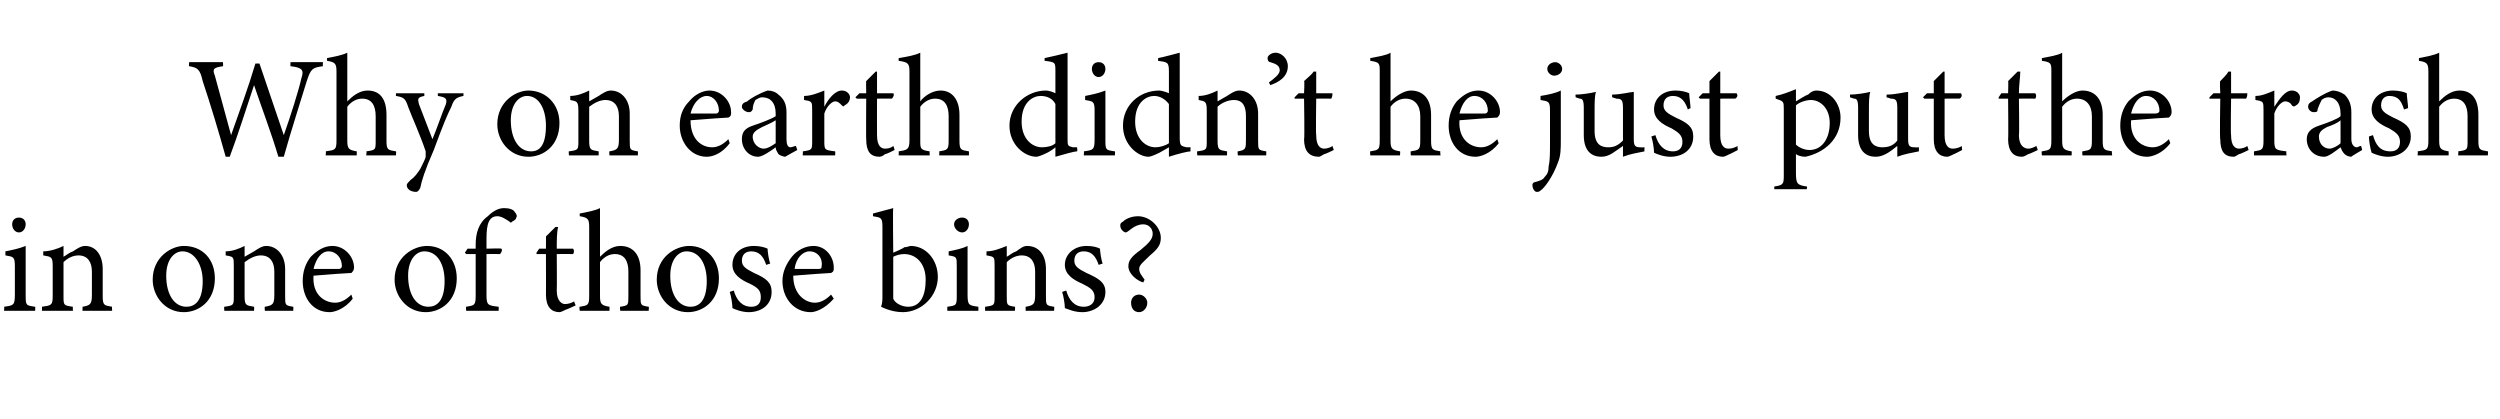 <?xml version="1.0" standalone="no"?><!DOCTYPE svg PUBLIC "-//W3C//DTD SVG 1.1//EN" "http://www.w3.org/Graphics/SVG/1.1/DTD/svg11.dtd"><svg xmlns="http://www.w3.org/2000/svg" version="1.1" width="185px" height="31px" viewBox="0 -4 185 31" style="top:-4px">  <desc>Why on earth didn’t he just put the trash in one of those bins?</desc>  <defs/>  <g id="Polygon52657">    <path d="M 1.4 13.2 C 1.1 13.2 0.9 12.9 0.9 12.6 C 0.9 12.3 1.1 12.1 1.4 12.1 C 1.7 12.1 1.9 12.3 1.9 12.6 C 1.9 12.9 1.7 13.2 1.4 13.2 Z M 0.3 19 C 0.3 19 0.33 18.68 0.3 18.7 C 1 18.6 1.1 18.6 1.1 17.8 C 1.1 17.8 1.1 15.7 1.1 15.7 C 1.1 15 1 15 0.4 14.9 C 0.4 14.9 0.4 14.6 0.4 14.6 C 0.9 14.5 1.4 14.4 1.9 14.2 C 1.9 14.2 1.9 17.8 1.9 17.8 C 1.9 18.6 1.9 18.6 2.6 18.7 C 2.62 18.68 2.6 19 2.6 19 L 0.3 19 Z M 6.1 19 C 6.1 19 6.12 18.68 6.1 18.7 C 6.7 18.6 6.8 18.5 6.8 17.8 C 6.8 17.8 6.8 16.1 6.8 16.1 C 6.8 15.4 6.5 14.9 5.8 14.9 C 5.4 14.9 5 15.1 4.7 15.4 C 4.7 15.4 4.7 17.9 4.7 17.9 C 4.7 18.6 4.7 18.6 5.4 18.7 C 5.37 18.68 5.4 19 5.4 19 L 3.1 19 C 3.1 19 3.12 18.68 3.1 18.7 C 3.8 18.6 3.9 18.6 3.9 17.9 C 3.9 17.9 3.9 15.7 3.9 15.7 C 3.9 15 3.8 15 3.2 14.9 C 3.2 14.9 3.2 14.6 3.2 14.6 C 3.7 14.6 4.3 14.4 4.7 14.2 C 4.7 14.2 4.7 15 4.7 15 C 4.9 14.9 5.1 14.7 5.4 14.6 C 5.7 14.4 6 14.2 6.3 14.2 C 7.1 14.2 7.6 14.9 7.6 15.9 C 7.6 15.9 7.6 17.9 7.6 17.9 C 7.6 18.6 7.7 18.6 8.3 18.7 C 8.27 18.68 8.3 19 8.3 19 L 6.1 19 Z M 13.6 14.2 C 15 14.2 15.9 15.2 15.9 16.6 C 15.9 18.3 14.7 19.1 13.6 19.1 C 12.2 19.1 11.3 17.9 11.3 16.7 C 11.3 15 12.7 14.2 13.6 14.2 Z M 13.5 14.6 C 12.9 14.6 12.3 15.2 12.3 16.4 C 12.3 17.8 12.9 18.7 13.8 18.7 C 14.4 18.7 15 18.3 15 16.8 C 15 15.6 14.4 14.6 13.5 14.6 Z M 19.6 19 C 19.6 19 19.57 18.68 19.6 18.7 C 20.2 18.6 20.3 18.5 20.3 17.8 C 20.3 17.8 20.3 16.1 20.3 16.1 C 20.3 15.4 20 14.9 19.3 14.9 C 18.9 14.9 18.5 15.1 18.1 15.4 C 18.1 15.4 18.1 17.9 18.1 17.9 C 18.1 18.6 18.2 18.6 18.8 18.7 C 18.82 18.68 18.8 19 18.8 19 L 16.6 19 C 16.6 19 16.57 18.68 16.6 18.7 C 17.3 18.6 17.3 18.6 17.3 17.9 C 17.3 17.9 17.3 15.7 17.3 15.7 C 17.3 15 17.3 15 16.7 14.9 C 16.7 14.9 16.7 14.6 16.7 14.6 C 17.2 14.6 17.7 14.4 18.1 14.2 C 18.1 14.2 18.1 15 18.1 15 C 18.3 14.9 18.6 14.7 18.8 14.6 C 19.1 14.4 19.4 14.2 19.7 14.2 C 20.5 14.2 21.1 14.9 21.1 15.9 C 21.1 15.9 21.1 17.9 21.1 17.9 C 21.1 18.6 21.1 18.6 21.7 18.7 C 21.72 18.68 21.7 19 21.7 19 L 19.6 19 Z M 26.1 18.1 C 25.5 18.9 24.7 19.1 24.4 19.1 C 23.1 19.1 22.4 18 22.4 16.8 C 22.4 16.1 22.6 15.5 23 15 C 23.5 14.5 24 14.2 24.6 14.2 C 25.5 14.2 26.2 15 26.2 15.8 C 26.2 16 26.1 16.1 26 16.2 C 25.8 16.2 24.4 16.3 23.2 16.4 C 23.1 17.8 24 18.4 24.8 18.4 C 25.2 18.4 25.6 18.2 26 17.8 C 26 17.8 26.1 18.1 26.1 18.1 Z M 24.3 14.6 C 23.8 14.6 23.4 15.1 23.2 15.9 C 23.8 15.9 24.5 15.9 25.1 15.9 C 25.2 15.9 25.3 15.8 25.3 15.7 C 25.3 15.1 24.9 14.6 24.3 14.6 Z M 31.6 14.2 C 32.9 14.2 33.8 15.2 33.8 16.6 C 33.8 18.3 32.6 19.1 31.5 19.1 C 30.1 19.1 29.2 17.9 29.2 16.7 C 29.2 15 30.6 14.2 31.6 14.2 Z M 31.4 14.6 C 30.8 14.6 30.2 15.2 30.2 16.4 C 30.2 17.8 30.8 18.7 31.7 18.7 C 32.3 18.7 32.9 18.3 32.9 16.8 C 32.9 15.6 32.4 14.6 31.4 14.6 Z M 35.2 14.4 C 35.2 14.4 35.2 14.1 35.2 14.1 C 35.2 13.3 35.4 12.5 36.1 12 C 36.5 11.6 36.9 11.4 37.3 11.4 C 37.7 11.4 38 11.5 38.1 11.7 C 38.2 11.8 38.3 12 38.2 12.1 C 38.2 12.2 38.1 12.3 37.9 12.4 C 37.8 12.5 37.8 12.5 37.7 12.4 C 37.4 12.2 37.1 12 36.8 12 C 36 12 36 13 36 13.9 C 36 13.89 36 14.4 36 14.4 C 36 14.4 37.11 14.37 37.1 14.4 C 37.2 14.5 37.1 14.7 37 14.8 C 37.01 14.79 36 14.8 36 14.8 C 36 14.8 36 17.8 36 17.8 C 36 18.6 36.1 18.6 36.9 18.7 C 36.91 18.68 36.9 19 36.9 19 L 34.5 19 C 34.5 19 34.46 18.68 34.5 18.7 C 35.1 18.6 35.2 18.6 35.2 17.9 C 35.2 17.87 35.2 14.8 35.2 14.8 L 34.5 14.8 L 34.4 14.7 L 34.6 14.4 L 35.2 14.4 Z M 41.9 18.9 C 41.7 19 41.5 19.1 41.4 19.1 C 40.8 19.1 40.4 18.7 40.4 17.8 C 40.41 17.84 40.4 14.8 40.4 14.8 L 39.7 14.8 L 39.7 14.7 L 39.9 14.4 L 40.4 14.4 C 40.4 14.4 40.41 13.47 40.4 13.5 C 40.6 13.3 40.9 13 41.1 12.8 C 41.1 12.8 41.3 12.8 41.3 12.8 C 41.2 13.2 41.2 13.8 41.2 14.4 C 41.2 14.4 42.4 14.4 42.4 14.4 C 42.5 14.5 42.5 14.7 42.4 14.8 C 42.36 14.79 41.2 14.8 41.2 14.8 C 41.2 14.8 41.22 17.47 41.2 17.5 C 41.2 18.3 41.6 18.5 41.8 18.5 C 42.1 18.5 42.3 18.4 42.5 18.3 C 42.47 18.33 42.6 18.6 42.6 18.6 C 42.6 18.6 41.87 18.94 41.9 18.9 Z M 45.9 19 C 45.9 19 45.85 18.68 45.9 18.7 C 46.5 18.6 46.5 18.6 46.5 17.9 C 46.5 17.9 46.5 16.1 46.5 16.1 C 46.5 15.3 46.2 14.8 45.5 14.8 C 45.1 14.8 44.7 15 44.4 15.4 C 44.4 15.4 44.4 17.9 44.4 17.9 C 44.4 18.5 44.5 18.6 45.1 18.7 C 45.11 18.68 45.1 19 45.1 19 L 42.9 19 C 42.9 19 42.85 18.68 42.9 18.7 C 43.5 18.6 43.6 18.6 43.6 17.9 C 43.6 17.9 43.6 12.8 43.6 12.8 C 43.6 12.2 43.5 12.1 42.9 12 C 42.9 12 42.9 11.8 42.9 11.8 C 43.4 11.7 44 11.6 44.4 11.4 C 44.4 11.8 44.4 12.3 44.4 12.7 C 44.4 12.7 44.4 15 44.4 15 C 44.8 14.6 45.3 14.2 45.9 14.2 C 46.8 14.2 47.4 14.8 47.4 16 C 47.4 16 47.4 17.9 47.4 17.9 C 47.4 18.6 47.4 18.6 48 18.7 C 48.04 18.68 48 19 48 19 L 45.9 19 Z M 51 14.2 C 52.3 14.2 53.2 15.2 53.2 16.6 C 53.2 18.3 52 19.1 50.9 19.1 C 49.5 19.1 48.6 17.9 48.6 16.7 C 48.6 15 50 14.2 51 14.2 Z M 50.8 14.6 C 50.2 14.6 49.6 15.2 49.6 16.4 C 49.6 17.8 50.2 18.7 51.1 18.7 C 51.7 18.7 52.3 18.3 52.3 16.8 C 52.3 15.6 51.8 14.6 50.8 14.6 Z M 56.7 15.6 C 56.5 15 56.2 14.6 55.6 14.6 C 55.2 14.6 54.9 14.8 54.9 15.3 C 54.9 15.7 55.2 15.9 55.8 16.2 C 56.7 16.6 57.1 16.9 57.1 17.6 C 57.1 18.6 56.3 19.1 55.4 19.1 C 54.9 19.1 54.4 18.9 54.2 18.8 C 54.2 18.5 54.1 17.9 54 17.6 C 54 17.6 54.3 17.5 54.3 17.5 C 54.5 18.2 54.9 18.7 55.6 18.7 C 56 18.7 56.3 18.5 56.3 18 C 56.3 17.5 56.1 17.3 55.5 17 C 54.8 16.7 54.2 16.3 54.2 15.6 C 54.2 14.8 54.8 14.2 55.8 14.2 C 56.2 14.2 56.6 14.3 56.8 14.4 C 56.8 14.6 56.9 15.3 57 15.5 C 57 15.5 56.7 15.6 56.7 15.6 Z M 61.7 18.1 C 61 18.9 60.3 19.1 60 19.1 C 58.7 19.1 57.9 18 57.9 16.8 C 57.9 16.1 58.2 15.5 58.6 15 C 59 14.5 59.6 14.2 60.2 14.2 C 61.1 14.2 61.7 15 61.7 15.8 C 61.7 16 61.7 16.1 61.5 16.2 C 61.3 16.2 60 16.3 58.7 16.4 C 58.7 17.8 59.6 18.4 60.3 18.4 C 60.7 18.4 61.1 18.2 61.5 17.8 C 61.5 17.8 61.7 18.1 61.7 18.1 Z M 59.9 14.6 C 59.4 14.6 58.9 15.1 58.8 15.9 C 59.4 15.9 60 15.9 60.6 15.9 C 60.8 15.9 60.8 15.8 60.8 15.7 C 60.9 15.1 60.5 14.6 59.9 14.6 Z M 66.9 14.3 C 67.1 14.3 67.3 14.2 67.4 14.2 C 68.5 14.2 69.4 15.2 69.4 16.5 C 69.4 17.9 68.2 19.1 66.8 19.1 C 66.4 19.1 65.8 19 65.2 18.7 C 65.3 18.4 65.3 18.2 65.3 17.9 C 65.3 17.9 65.3 12.8 65.3 12.8 C 65.3 12.1 65.2 12.1 64.6 12 C 64.6 12 64.6 11.8 64.6 11.8 C 65 11.7 65.7 11.5 66.1 11.4 C 66.06 11.41 66.1 14.7 66.1 14.7 C 66.1 14.7 66.93 14.35 66.9 14.3 Z M 66.1 17.7 C 66.1 17.9 66.1 18 66.1 18.1 C 66.2 18.4 66.7 18.7 67.2 18.7 C 68.1 18.7 68.5 17.9 68.5 16.7 C 68.5 15.5 67.8 14.8 66.9 14.8 C 66.6 14.8 66.3 14.9 66.1 15 C 66.1 15 66.1 17.7 66.1 17.7 Z M 71.2 13.2 C 70.9 13.2 70.6 12.9 70.6 12.6 C 70.6 12.3 70.9 12.1 71.2 12.1 C 71.5 12.1 71.7 12.3 71.7 12.6 C 71.7 12.9 71.5 13.2 71.2 13.2 Z M 70.1 19 C 70.1 19 70.1 18.68 70.1 18.7 C 70.8 18.6 70.8 18.6 70.8 17.8 C 70.8 17.8 70.8 15.7 70.8 15.7 C 70.8 15 70.8 15 70.2 14.9 C 70.2 14.9 70.2 14.6 70.2 14.6 C 70.7 14.5 71.2 14.4 71.6 14.2 C 71.6 14.2 71.6 17.8 71.6 17.8 C 71.6 18.6 71.7 18.6 72.4 18.7 C 72.4 18.68 72.4 19 72.4 19 L 70.1 19 Z M 75.9 19 C 75.9 19 75.89 18.68 75.9 18.7 C 76.5 18.6 76.6 18.5 76.6 17.8 C 76.6 17.8 76.6 16.1 76.6 16.1 C 76.6 15.4 76.3 14.9 75.6 14.9 C 75.2 14.9 74.8 15.1 74.5 15.4 C 74.5 15.4 74.5 17.9 74.5 17.9 C 74.5 18.6 74.5 18.6 75.1 18.7 C 75.14 18.68 75.1 19 75.1 19 L 72.9 19 C 72.9 19 72.89 18.68 72.9 18.7 C 73.6 18.6 73.6 18.6 73.6 17.9 C 73.6 17.9 73.6 15.7 73.6 15.7 C 73.6 15 73.6 15 73 14.9 C 73 14.9 73 14.6 73 14.6 C 73.5 14.6 74 14.4 74.5 14.2 C 74.5 14.2 74.5 15 74.5 15 C 74.7 14.9 74.9 14.7 75.2 14.6 C 75.5 14.4 75.7 14.2 76 14.2 C 76.9 14.2 77.4 14.9 77.4 15.9 C 77.4 15.9 77.4 17.9 77.4 17.9 C 77.4 18.6 77.4 18.6 78 18.7 C 78.04 18.68 78 19 78 19 L 75.9 19 Z M 81.3 15.6 C 81.1 15 80.8 14.6 80.2 14.6 C 79.8 14.6 79.5 14.8 79.5 15.3 C 79.5 15.7 79.8 15.9 80.4 16.2 C 81.3 16.6 81.8 16.9 81.8 17.6 C 81.8 18.6 80.9 19.1 80.1 19.1 C 79.5 19.1 79.1 18.9 78.8 18.8 C 78.8 18.5 78.7 17.9 78.6 17.6 C 78.6 17.6 78.9 17.5 78.9 17.5 C 79.1 18.2 79.5 18.7 80.2 18.7 C 80.6 18.7 81 18.5 81 18 C 81 17.5 80.7 17.3 80.1 17 C 79.4 16.7 78.8 16.3 78.8 15.6 C 78.8 14.8 79.5 14.2 80.4 14.2 C 80.9 14.2 81.2 14.3 81.4 14.4 C 81.4 14.6 81.5 15.3 81.6 15.5 C 81.6 15.5 81.3 15.6 81.3 15.6 Z M 84.6 16.9 C 84.2 16.8 83.5 16.3 83.5 15.7 C 83.5 15.3 83.7 15 84.4 14.5 C 85 14 85.3 13.7 85.3 13.3 C 85.3 12.9 85 12.6 84.6 12.6 C 83.9 12.6 83.5 13.2 83.3 13.2 C 83.2 13.2 82.9 13 82.9 12.7 C 82.9 12.6 82.9 12.5 83.1 12.4 C 83.4 12.1 83.9 12 84.2 12 C 85.1 12 85.9 12.8 85.9 13.6 C 85.9 14.1 85.7 14.4 85.1 14.9 C 84.6 15.4 84.3 15.6 84.3 15.9 C 84.3 16.2 84.5 16.4 84.7 16.7 C 84.7 16.7 84.6 16.9 84.6 16.9 Z M 84.3 19.1 C 83.9 19.1 83.7 18.8 83.7 18.4 C 83.7 18.1 83.9 17.8 84.3 17.8 C 84.6 17.8 84.9 18.1 84.9 18.4 C 84.9 18.8 84.6 19.1 84.3 19.1 Z " stroke="none" fill="#000"/>  </g>  <g id="Polygon52656">    <path d="M 23.9 0.9 C 23.1 1 23 1.1 22.7 2 C 22.4 3 21.5 5.8 21 7.6 C 21 7.6 20.6 7.6 20.6 7.6 C 20.1 5.9 19.3 3.8 18.8 2.3 C 18.2 4.1 17.6 6 17 7.6 C 17 7.6 16.7 7.6 16.7 7.6 C 16.2 5.8 15.6 3.8 15 2 C 14.8 1.1 14.6 1 14 0.9 C 13.96 0.9 14 0.6 14 0.6 L 16.5 0.6 C 16.5 0.6 16.52 0.9 16.5 0.9 C 15.8 1 15.7 1.1 15.9 1.6 C 16.3 3.1 16.7 4.5 17.1 6 C 17.7 4.3 18.4 2.4 18.9 0.7 C 18.9 0.7 19.2 0.7 19.2 0.7 C 19.8 2.5 20.4 4.2 21 6 C 21.5 4.6 22.1 2.7 22.3 1.8 C 22.5 1.2 22.4 1 21.5 0.9 C 21.48 0.9 21.5 0.6 21.5 0.6 L 23.9 0.6 C 23.9 0.6 23.87 0.9 23.9 0.9 Z M 27.1 7.5 C 27.1 7.5 27.15 7.18 27.1 7.2 C 27.8 7.1 27.8 7.1 27.8 6.4 C 27.8 6.4 27.8 4.6 27.8 4.6 C 27.8 3.8 27.5 3.3 26.8 3.3 C 26.4 3.3 26 3.5 25.7 3.9 C 25.7 3.9 25.7 6.4 25.7 6.4 C 25.7 7 25.8 7.1 26.4 7.2 C 26.4 7.18 26.4 7.5 26.4 7.5 L 24.1 7.5 C 24.1 7.5 24.14 7.18 24.1 7.2 C 24.8 7.1 24.9 7.1 24.9 6.4 C 24.9 6.4 24.9 1.3 24.9 1.3 C 24.9 0.7 24.8 0.6 24.2 0.5 C 24.2 0.5 24.2 0.3 24.2 0.3 C 24.7 0.2 25.3 0.1 25.7 -0.1 C 25.7 0.3 25.7 0.8 25.7 1.2 C 25.7 1.2 25.7 3.5 25.7 3.5 C 26.1 3.1 26.6 2.7 27.2 2.7 C 28.1 2.7 28.6 3.3 28.6 4.5 C 28.6 4.5 28.6 6.4 28.6 6.4 C 28.6 7.1 28.7 7.1 29.3 7.2 C 29.33 7.18 29.3 7.5 29.3 7.5 L 27.1 7.5 Z M 34.3 3.1 C 33.8 3.2 33.6 3.3 33.4 3.9 C 33.1 4.5 32.8 5.2 32.1 7.1 C 31.4 8.7 31.2 9.4 31.1 9.9 C 31 10.1 30.9 10.2 30.8 10.2 C 30.4 10.2 30.1 10 30.1 9.7 C 30.1 9.6 30.2 9.5 30.4 9.3 C 30.7 9.1 30.9 8.8 31.1 8.5 C 31.3 8.1 31.5 7.7 31.5 7.6 C 31.5 7.4 31.5 7.3 31.5 7.2 C 31.1 6 30.5 4.7 30.2 3.9 C 30 3.3 29.9 3.2 29.3 3.1 C 29.3 3.14 29.3 2.9 29.3 2.9 L 31.4 2.9 C 31.4 2.9 31.4 3.14 31.4 3.1 C 30.9 3.2 30.9 3.3 31 3.7 C 31 3.7 32 6.3 32 6.3 C 32.3 5.6 32.7 4.4 33 3.7 C 33.1 3.3 33 3.2 32.4 3.1 C 32.4 3.14 32.4 2.9 32.4 2.9 L 34.3 2.9 C 34.3 2.9 34.29 3.14 34.3 3.1 Z M 39.1 2.7 C 40.4 2.7 41.4 3.7 41.4 5.1 C 41.4 6.8 40.2 7.6 39.1 7.6 C 37.7 7.6 36.8 6.4 36.8 5.2 C 36.8 3.5 38.2 2.7 39.1 2.7 Z M 39 3.1 C 38.4 3.1 37.8 3.7 37.8 4.9 C 37.8 6.3 38.4 7.2 39.3 7.2 C 39.9 7.2 40.4 6.8 40.4 5.3 C 40.4 4.1 39.9 3.1 39 3.1 Z M 45.1 7.5 C 45.1 7.5 45.07 7.18 45.1 7.2 C 45.7 7.1 45.8 7 45.8 6.3 C 45.8 6.3 45.8 4.6 45.8 4.6 C 45.8 3.9 45.5 3.4 44.8 3.4 C 44.4 3.4 44 3.6 43.6 3.9 C 43.6 3.9 43.6 6.4 43.6 6.4 C 43.6 7.1 43.7 7.1 44.3 7.2 C 44.31 7.18 44.3 7.5 44.3 7.5 L 42.1 7.5 C 42.1 7.5 42.07 7.18 42.1 7.2 C 42.8 7.1 42.8 7.1 42.8 6.4 C 42.8 6.4 42.8 4.2 42.8 4.2 C 42.8 3.5 42.7 3.5 42.2 3.4 C 42.2 3.4 42.2 3.1 42.2 3.1 C 42.7 3.1 43.2 2.9 43.6 2.7 C 43.6 2.7 43.6 3.5 43.6 3.5 C 43.8 3.4 44.1 3.2 44.3 3.1 C 44.6 2.9 44.9 2.7 45.2 2.7 C 46 2.7 46.6 3.4 46.6 4.4 C 46.6 4.4 46.6 6.4 46.6 6.4 C 46.6 7.1 46.6 7.1 47.2 7.2 C 47.22 7.18 47.2 7.5 47.2 7.5 L 45.1 7.5 Z M 54 6.6 C 53.4 7.4 52.7 7.6 52.3 7.6 C 51.1 7.6 50.3 6.5 50.3 5.3 C 50.3 4.6 50.5 4 51 3.5 C 51.4 3 52 2.7 52.5 2.7 C 53.4 2.7 54.1 3.5 54.1 4.3 C 54.1 4.5 54.1 4.6 53.9 4.7 C 53.7 4.7 52.4 4.8 51.1 4.9 C 51.1 6.3 51.9 6.9 52.7 6.9 C 53.1 6.9 53.5 6.7 53.9 6.3 C 53.9 6.3 54 6.6 54 6.6 Z M 52.3 3.1 C 51.8 3.1 51.3 3.6 51.1 4.4 C 51.7 4.4 52.4 4.4 53 4.4 C 53.1 4.4 53.2 4.3 53.2 4.2 C 53.2 3.6 52.8 3.1 52.3 3.1 Z M 58.1 7.6 C 58 7.6 57.7 7.5 57.6 7.4 C 57.5 7.2 57.4 7.1 57.4 6.9 C 57 7.2 56.4 7.6 56.1 7.6 C 55.4 7.6 54.9 7 54.9 6.3 C 54.9 5.8 55.1 5.5 55.7 5.3 C 56.3 5.1 57.1 4.8 57.4 4.6 C 57.4 4.6 57.4 4.4 57.4 4.4 C 57.4 3.6 57 3.2 56.4 3.2 C 56.2 3.2 56.1 3.3 55.9 3.4 C 55.8 3.6 55.7 3.8 55.7 4.1 C 55.6 4.3 55.5 4.3 55.4 4.3 C 55.2 4.3 54.9 4.1 54.9 3.9 C 54.9 3.7 55 3.6 55.3 3.5 C 55.5 3.3 56.2 2.9 56.8 2.7 C 57.1 2.7 57.4 2.8 57.6 3 C 58 3.3 58.2 3.7 58.2 4.3 C 58.2 4.3 58.2 6.3 58.2 6.3 C 58.2 6.7 58.3 6.9 58.5 6.9 C 58.6 6.9 58.8 6.8 58.9 6.8 C 58.89 6.78 59 7.1 59 7.1 C 59 7.1 58.12 7.58 58.1 7.6 Z M 57.4 4.9 C 57.1 5.1 56.6 5.3 56.4 5.4 C 56 5.6 55.7 5.8 55.7 6.1 C 55.7 6.7 56.2 7 56.5 7 C 56.8 7 57.1 6.8 57.4 6.6 C 57.4 6.6 57.4 4.9 57.4 4.9 Z M 61.8 7.5 L 59.4 7.5 C 59.4 7.5 59.43 7.18 59.4 7.2 C 60.1 7.1 60.1 7.1 60.1 6.4 C 60.1 6.4 60.1 4.2 60.1 4.2 C 60.1 3.5 60.1 3.5 59.5 3.4 C 59.5 3.4 59.5 3.1 59.5 3.1 C 60 3.1 60.5 2.9 61 2.7 C 61 3 61 3.5 61 3.9 C 61.3 3.3 61.8 2.7 62.3 2.7 C 62.7 2.7 62.9 3 62.9 3.2 C 62.9 3.5 62.7 3.7 62.5 3.8 C 62.4 3.9 62.4 3.9 62.3 3.8 C 62.1 3.6 62 3.5 61.8 3.5 C 61.6 3.5 61.2 3.8 61 4.4 C 61 4.4 61 6.4 61 6.4 C 61 7.1 61 7.1 61.8 7.2 C 61.82 7.18 61.8 7.5 61.8 7.5 Z M 65.5 7.4 C 65.4 7.5 65.2 7.6 65.1 7.6 C 64.4 7.6 64.1 7.2 64.1 6.3 C 64.08 6.34 64.1 3.3 64.1 3.3 L 63.4 3.3 L 63.3 3.2 L 63.6 2.9 L 64.1 2.9 C 64.1 2.9 64.08 1.97 64.1 2 C 64.3 1.8 64.6 1.5 64.8 1.3 C 64.8 1.3 64.9 1.3 64.9 1.3 C 64.9 1.7 64.9 2.3 64.9 2.9 C 64.9 2.9 66.1 2.9 66.1 2.9 C 66.2 3 66.1 3.2 66 3.3 C 66.03 3.29 64.9 3.3 64.9 3.3 C 64.9 3.3 64.89 5.97 64.9 6 C 64.9 6.8 65.2 7 65.5 7 C 65.8 7 66 6.9 66.1 6.8 C 66.14 6.83 66.2 7.1 66.2 7.1 C 66.2 7.1 65.54 7.44 65.5 7.4 Z M 69.5 7.5 C 69.5 7.5 69.52 7.18 69.5 7.2 C 70.1 7.1 70.2 7.1 70.2 6.4 C 70.2 6.4 70.2 4.6 70.2 4.6 C 70.2 3.8 69.9 3.3 69.2 3.3 C 68.8 3.3 68.4 3.5 68.1 3.9 C 68.1 3.9 68.1 6.4 68.1 6.4 C 68.1 7 68.1 7.1 68.8 7.2 C 68.78 7.18 68.8 7.5 68.8 7.5 L 66.5 7.5 C 66.5 7.5 66.52 7.18 66.5 7.2 C 67.1 7.1 67.3 7.1 67.3 6.4 C 67.3 6.4 67.3 1.3 67.3 1.3 C 67.3 0.7 67.2 0.6 66.5 0.5 C 66.5 0.5 66.5 0.3 66.5 0.3 C 67.1 0.2 67.7 0.1 68.1 -0.1 C 68.1 0.3 68.1 0.8 68.1 1.2 C 68.1 1.2 68.1 3.5 68.1 3.5 C 68.4 3.1 69 2.7 69.6 2.7 C 70.4 2.7 71 3.3 71 4.5 C 71 4.5 71 6.4 71 6.4 C 71 7.1 71.1 7.1 71.7 7.2 C 71.71 7.18 71.7 7.5 71.7 7.5 L 69.5 7.5 Z M 79.7 7.2 C 79.5 7.2 78.8 7.4 78.1 7.6 C 78.1 7.6 78.1 6.9 78.1 6.9 C 78 7 77.7 7.2 77.5 7.3 C 77.1 7.5 76.8 7.6 76.7 7.6 C 75.8 7.6 74.7 6.7 74.7 5.3 C 74.7 3.8 76 2.7 77.4 2.7 C 77.6 2.7 77.9 2.8 78.1 2.9 C 78.1 2.9 78.1 1.3 78.1 1.3 C 78.1 0.6 78.1 0.6 77.3 0.5 C 77.3 0.5 77.3 0.3 77.3 0.3 C 77.8 0.2 78.6 0 79 -0.1 C 79 -0.1 79 6.2 79 6.2 C 79 6.8 79 6.8 79.4 6.9 C 79.42 6.9 79.7 6.9 79.7 6.9 C 79.7 6.9 79.75 7.19 79.7 7.2 Z M 78.1 3.7 C 77.9 3.3 77.5 3.1 77 3.1 C 76.5 3.1 75.6 3.5 75.6 5 C 75.6 6.3 76.4 6.9 77.1 6.9 C 77.5 6.9 77.9 6.8 78.1 6.6 C 78.1 6.6 78.1 3.7 78.1 3.7 Z M 81.3 1.7 C 81 1.7 80.8 1.4 80.8 1.1 C 80.8 0.8 81 0.6 81.3 0.6 C 81.6 0.6 81.8 0.8 81.8 1.1 C 81.8 1.4 81.6 1.7 81.3 1.7 Z M 80.2 7.5 C 80.2 7.5 80.23 7.18 80.2 7.2 C 80.9 7.1 81 7.1 81 6.3 C 81 6.3 81 4.2 81 4.2 C 81 3.5 80.9 3.5 80.3 3.4 C 80.3 3.4 80.3 3.1 80.3 3.1 C 80.8 3 81.3 2.9 81.8 2.7 C 81.8 2.7 81.8 6.3 81.8 6.3 C 81.8 7.1 81.8 7.1 82.5 7.2 C 82.53 7.18 82.5 7.5 82.5 7.5 L 80.2 7.5 Z M 88.1 7.2 C 87.9 7.2 87.1 7.4 86.5 7.6 C 86.5 7.6 86.5 6.9 86.5 6.9 C 86.3 7 86 7.2 85.8 7.3 C 85.4 7.5 85.1 7.6 85 7.6 C 84.2 7.6 83.1 6.7 83.1 5.3 C 83.1 3.8 84.3 2.7 85.8 2.7 C 85.9 2.7 86.3 2.8 86.5 2.9 C 86.5 2.9 86.5 1.3 86.5 1.3 C 86.5 0.6 86.4 0.6 85.7 0.5 C 85.7 0.5 85.7 0.3 85.7 0.3 C 86.2 0.2 86.9 0 87.3 -0.1 C 87.3 -0.1 87.3 6.2 87.3 6.2 C 87.3 6.8 87.4 6.8 87.8 6.9 C 87.76 6.9 88.1 6.9 88.1 6.9 C 88.1 6.9 88.09 7.19 88.1 7.2 Z M 86.5 3.7 C 86.2 3.3 85.8 3.1 85.4 3.1 C 84.9 3.1 84 3.5 84 5 C 84 6.3 84.8 6.9 85.5 6.9 C 85.8 6.9 86.2 6.8 86.5 6.6 C 86.5 6.6 86.5 3.7 86.5 3.7 Z M 91.6 7.5 C 91.6 7.5 91.56 7.18 91.6 7.2 C 92.2 7.1 92.2 7 92.2 6.3 C 92.2 6.3 92.2 4.6 92.2 4.6 C 92.2 3.9 92 3.4 91.3 3.4 C 90.9 3.4 90.4 3.6 90.1 3.9 C 90.1 3.9 90.1 6.4 90.1 6.4 C 90.1 7.1 90.2 7.1 90.8 7.2 C 90.81 7.18 90.8 7.5 90.8 7.5 L 88.6 7.5 C 88.6 7.5 88.56 7.18 88.6 7.2 C 89.3 7.1 89.3 7.1 89.3 6.4 C 89.3 6.4 89.3 4.2 89.3 4.2 C 89.3 3.5 89.2 3.5 88.7 3.4 C 88.7 3.4 88.7 3.1 88.7 3.1 C 89.2 3.1 89.7 2.9 90.1 2.7 C 90.1 2.7 90.1 3.5 90.1 3.5 C 90.3 3.4 90.6 3.2 90.8 3.1 C 91.1 2.9 91.4 2.7 91.7 2.7 C 92.5 2.7 93.1 3.4 93.1 4.4 C 93.1 4.4 93.1 6.4 93.1 6.4 C 93.1 7.1 93.1 7.1 93.7 7.2 C 93.71 7.18 93.7 7.5 93.7 7.5 L 91.6 7.5 Z M 93.9 2.1 C 94.3 1.8 94.7 1.5 94.7 1.2 C 94.7 0.8 94.3 0.7 94 0.6 C 93.9 0.6 93.8 0.5 93.8 0.3 C 93.8 0.1 94.1 -0.1 94.4 -0.1 C 94.8 -0.1 95.3 0.3 95.3 0.9 C 95.3 1.7 94.6 2.1 94 2.3 C 94 2.3 93.9 2.1 93.9 2.1 Z M 98 7.4 C 97.8 7.5 97.7 7.6 97.6 7.6 C 96.9 7.6 96.5 7.2 96.5 6.3 C 96.55 6.34 96.5 3.3 96.5 3.3 L 95.8 3.3 L 95.8 3.2 L 96.1 2.9 L 96.5 2.9 C 96.5 2.9 96.55 1.97 96.5 2 C 96.7 1.8 97.1 1.5 97.2 1.3 C 97.2 1.3 97.4 1.3 97.4 1.3 C 97.4 1.7 97.4 2.3 97.4 2.9 C 97.4 2.9 98.6 2.9 98.6 2.9 C 98.6 3 98.6 3.2 98.5 3.3 C 98.49 3.29 97.4 3.3 97.4 3.3 C 97.4 3.3 97.36 5.97 97.4 6 C 97.4 6.8 97.7 7 98 7 C 98.2 7 98.5 6.9 98.6 6.8 C 98.61 6.83 98.7 7.1 98.7 7.1 C 98.7 7.1 98.01 7.44 98 7.4 Z M 104.4 7.5 C 104.4 7.5 104.37 7.18 104.4 7.2 C 105 7.1 105.1 7.1 105.1 6.4 C 105.1 6.4 105.1 4.6 105.1 4.6 C 105.1 3.8 104.7 3.3 104 3.3 C 103.6 3.3 103.2 3.5 102.9 3.9 C 102.9 3.9 102.9 6.4 102.9 6.4 C 102.9 7 103 7.1 103.6 7.2 C 103.63 7.18 103.6 7.5 103.6 7.5 L 101.4 7.5 C 101.4 7.5 101.37 7.18 101.4 7.2 C 102 7.1 102.1 7.1 102.1 6.4 C 102.1 6.4 102.1 1.3 102.1 1.3 C 102.1 0.7 102.1 0.6 101.4 0.5 C 101.4 0.5 101.4 0.3 101.4 0.3 C 101.9 0.2 102.6 0.1 102.9 -0.1 C 102.9 0.3 102.9 0.8 102.9 1.2 C 102.9 1.2 102.9 3.5 102.9 3.5 C 103.3 3.1 103.9 2.7 104.4 2.7 C 105.3 2.7 105.9 3.3 105.9 4.5 C 105.9 4.5 105.9 6.4 105.9 6.4 C 105.9 7.1 106 7.1 106.6 7.2 C 106.55 7.18 106.6 7.5 106.6 7.5 L 104.4 7.5 Z M 110.9 6.6 C 110.3 7.4 109.5 7.6 109.2 7.6 C 107.9 7.6 107.2 6.5 107.2 5.3 C 107.2 4.6 107.4 4 107.8 3.5 C 108.3 3 108.8 2.7 109.4 2.7 C 110.3 2.7 111 3.5 111 4.3 C 111 4.5 110.9 4.6 110.8 4.7 C 110.6 4.7 109.2 4.8 108 4.9 C 107.9 6.3 108.8 6.9 109.6 6.9 C 110 6.9 110.4 6.7 110.8 6.3 C 110.8 6.3 110.9 6.6 110.9 6.6 Z M 109.1 3.1 C 108.6 3.1 108.2 3.6 108 4.4 C 108.6 4.4 109.3 4.4 109.9 4.4 C 110 4.4 110.1 4.3 110.1 4.2 C 110.1 3.6 109.7 3.1 109.1 3.1 Z M 114 3.1 C 114.6 3 115.1 2.9 115.5 2.7 C 115.5 2.7 115.5 6.3 115.5 6.3 C 115.5 7 115.5 7.5 115.3 8 C 114.9 9.1 114.3 9.9 114 10.1 C 113.9 10.2 113.8 10.2 113.7 10.2 C 113.6 10.2 113.4 10 113.4 9.7 C 113.4 9.6 113.4 9.6 113.5 9.5 C 113.9 9.4 114.2 9.3 114.3 9.1 C 114.5 8.9 114.6 8.7 114.6 8.3 C 114.7 7.9 114.7 7.3 114.7 6.4 C 114.7 6.4 114.7 4.2 114.7 4.2 C 114.7 3.5 114.6 3.5 114 3.4 C 114 3.4 114 3.1 114 3.1 Z M 115 1.6 C 114.8 1.6 114.5 1.4 114.5 1.1 C 114.5 0.8 114.8 0.6 115.1 0.6 C 115.3 0.6 115.6 0.8 115.6 1.1 C 115.6 1.4 115.3 1.6 115 1.6 Z M 121.7 7.2 C 121.2 7.3 120.6 7.4 120.1 7.6 C 120.1 7.6 120.1 6.8 120.1 6.8 C 119.5 7.2 119.1 7.6 118.5 7.6 C 117.8 7.6 117.2 7.2 117.2 6 C 117.2 6 117.2 4 117.2 4 C 117.2 3.4 117.1 3.3 116.9 3.3 C 116.86 3.29 116.6 3.2 116.6 3.2 C 116.6 3.2 116.57 2.98 116.6 3 C 117 3 117.7 2.9 118.1 2.8 C 118 3.1 118 3.6 118 4.3 C 118 4.3 118 5.7 118 5.7 C 118 6.7 118.5 6.9 119 6.9 C 119.4 6.9 119.7 6.8 120.1 6.4 C 120.1 6.4 120.1 4 120.1 4 C 120.1 3.4 120 3.3 119.6 3.3 C 119.62 3.29 119.3 3.2 119.3 3.2 C 119.3 3.2 119.29 2.98 119.3 3 C 119.9 3 120.7 2.8 120.9 2.8 C 120.9 2.8 120.9 6.3 120.9 6.3 C 120.9 6.8 121 6.9 121.4 6.9 C 121.39 6.92 121.7 6.9 121.7 6.9 C 121.7 6.9 121.67 7.21 121.7 7.2 Z M 124.9 4.1 C 124.7 3.5 124.4 3.1 123.8 3.1 C 123.4 3.1 123.1 3.3 123.1 3.8 C 123.1 4.2 123.4 4.4 124 4.7 C 124.9 5.1 125.3 5.4 125.3 6.1 C 125.3 7.1 124.5 7.6 123.6 7.6 C 123.1 7.6 122.6 7.4 122.4 7.3 C 122.4 7 122.3 6.4 122.2 6.1 C 122.2 6.1 122.5 6 122.5 6 C 122.7 6.7 123.1 7.2 123.8 7.2 C 124.2 7.2 124.5 7 124.5 6.5 C 124.5 6 124.2 5.8 123.7 5.5 C 123 5.2 122.4 4.8 122.4 4.1 C 122.4 3.3 123 2.7 124 2.7 C 124.4 2.7 124.8 2.8 125 2.9 C 125 3.1 125.1 3.8 125.1 4 C 125.1 4 124.9 4.1 124.9 4.1 Z M 128 7.4 C 127.8 7.5 127.6 7.6 127.5 7.6 C 126.9 7.6 126.5 7.2 126.5 6.3 C 126.5 6.34 126.5 3.3 126.5 3.3 L 125.8 3.3 L 125.7 3.2 L 126 2.9 L 126.5 2.9 C 126.5 2.9 126.5 1.97 126.5 2 C 126.7 1.8 127 1.5 127.2 1.3 C 127.2 1.3 127.3 1.3 127.3 1.3 C 127.3 1.7 127.3 2.3 127.3 2.9 C 127.3 2.9 128.5 2.9 128.5 2.9 C 128.6 3 128.6 3.2 128.4 3.3 C 128.44 3.29 127.3 3.3 127.3 3.3 C 127.3 3.3 127.3 5.97 127.3 6 C 127.3 6.8 127.6 7 127.9 7 C 128.2 7 128.4 6.9 128.6 6.8 C 128.55 6.83 128.6 7.1 128.6 7.1 C 128.6 7.1 127.95 7.44 128 7.4 Z M 131.4 3.1 C 131.9 3 132.4 2.8 132.9 2.6 C 132.9 2.9 132.9 3.2 132.9 3.5 C 132.9 3.5 133.7 3 133.8 3 C 134 2.8 134.2 2.7 134.4 2.7 C 135.5 2.7 136.2 3.7 136.2 4.7 C 136.2 6.3 135 7.3 133.6 7.6 C 133.3 7.6 133 7.5 132.9 7.4 C 132.9 7.4 132.9 8.8 132.9 8.8 C 132.9 9.6 133 9.7 133.7 9.8 C 133.75 9.77 133.7 10 133.7 10 L 131.3 10 C 131.3 10 131.29 9.77 131.3 9.8 C 132 9.7 132 9.6 132 8.9 C 132 8.9 132 4.1 132 4.1 C 132 3.5 132 3.5 131.4 3.3 C 131.4 3.3 131.4 3.1 131.4 3.1 Z M 132.9 6.7 C 133.1 6.9 133.5 7.1 133.9 7.1 C 134.8 7.1 135.4 6.3 135.4 5.1 C 135.4 4 134.7 3.4 134 3.4 C 133.6 3.4 133.1 3.6 132.9 3.8 C 132.9 3.8 132.9 6.7 132.9 6.7 Z M 142 7.2 C 141.5 7.3 140.9 7.4 140.4 7.6 C 140.4 7.6 140.4 6.8 140.4 6.8 C 139.9 7.2 139.4 7.6 138.8 7.6 C 138.1 7.6 137.5 7.2 137.5 6 C 137.5 6 137.5 4 137.5 4 C 137.5 3.4 137.4 3.3 137.2 3.3 C 137.18 3.29 136.9 3.2 136.9 3.2 C 136.9 3.2 136.9 2.98 136.9 3 C 137.3 3 138 2.9 138.4 2.8 C 138.3 3.1 138.3 3.6 138.3 4.3 C 138.3 4.3 138.3 5.7 138.3 5.7 C 138.3 6.7 138.8 6.9 139.3 6.9 C 139.7 6.9 140.1 6.8 140.4 6.4 C 140.4 6.4 140.4 4 140.4 4 C 140.4 3.4 140.3 3.3 139.9 3.3 C 139.95 3.29 139.6 3.2 139.6 3.2 C 139.6 3.2 139.62 2.98 139.6 3 C 140.3 3 141 2.8 141.2 2.8 C 141.2 2.8 141.2 6.3 141.2 6.3 C 141.2 6.8 141.3 6.9 141.7 6.9 C 141.72 6.92 142 6.9 142 6.9 C 142 6.9 142 7.21 142 7.2 Z M 144.6 7.4 C 144.4 7.5 144.2 7.6 144.1 7.6 C 143.5 7.6 143.1 7.2 143.1 6.3 C 143.1 6.34 143.1 3.3 143.1 3.3 L 142.4 3.3 L 142.3 3.2 L 142.6 2.9 L 143.1 2.9 C 143.1 2.9 143.1 1.97 143.1 2 C 143.3 1.8 143.6 1.5 143.8 1.3 C 143.8 1.3 143.9 1.3 143.9 1.3 C 143.9 1.7 143.9 2.3 143.9 2.9 C 143.9 2.9 145.1 2.9 145.1 2.9 C 145.2 3 145.2 3.2 145 3.3 C 145.04 3.29 143.9 3.3 143.9 3.3 C 143.9 3.3 143.9 5.97 143.9 6 C 143.9 6.8 144.2 7 144.5 7 C 144.8 7 145 6.9 145.2 6.8 C 145.15 6.83 145.2 7.1 145.2 7.1 C 145.2 7.1 144.55 7.44 144.6 7.4 Z M 150.1 7.4 C 149.9 7.5 149.8 7.6 149.6 7.6 C 149 7.6 148.6 7.2 148.6 6.3 C 148.63 6.34 148.6 3.3 148.6 3.3 L 147.9 3.3 L 147.9 3.2 L 148.1 2.9 L 148.6 2.9 C 148.6 2.9 148.63 1.97 148.6 2 C 148.8 1.8 149.1 1.5 149.3 1.3 C 149.3 1.3 149.5 1.3 149.5 1.3 C 149.5 1.7 149.4 2.3 149.4 2.9 C 149.4 2.9 150.6 2.9 150.6 2.9 C 150.7 3 150.7 3.2 150.6 3.3 C 150.57 3.29 149.4 3.3 149.4 3.3 C 149.4 3.3 149.44 5.97 149.4 6 C 149.4 6.8 149.8 7 150.1 7 C 150.3 7 150.5 6.9 150.7 6.8 C 150.69 6.83 150.8 7.1 150.8 7.1 C 150.8 7.1 150.09 7.44 150.1 7.4 Z M 154.1 7.5 C 154.1 7.5 154.07 7.18 154.1 7.2 C 154.7 7.1 154.8 7.1 154.8 6.4 C 154.8 6.4 154.8 4.6 154.8 4.6 C 154.8 3.8 154.4 3.3 153.7 3.3 C 153.3 3.3 152.9 3.5 152.6 3.9 C 152.6 3.9 152.6 6.4 152.6 6.4 C 152.6 7 152.7 7.1 153.3 7.2 C 153.32 7.18 153.3 7.5 153.3 7.5 L 151.1 7.5 C 151.1 7.5 151.06 7.18 151.1 7.2 C 151.7 7.1 151.8 7.1 151.8 6.4 C 151.8 6.4 151.8 1.3 151.8 1.3 C 151.8 0.7 151.8 0.6 151.1 0.5 C 151.1 0.5 151.1 0.3 151.1 0.3 C 151.6 0.2 152.3 0.1 152.6 -0.1 C 152.6 0.3 152.6 0.8 152.6 1.2 C 152.6 1.2 152.6 3.5 152.6 3.5 C 153 3.1 153.6 2.7 154.1 2.7 C 155 2.7 155.6 3.3 155.6 4.5 C 155.6 4.5 155.6 6.4 155.6 6.4 C 155.6 7.1 155.7 7.1 156.3 7.2 C 156.25 7.18 156.3 7.5 156.3 7.5 L 154.1 7.5 Z M 160.6 6.6 C 160 7.4 159.2 7.6 158.9 7.6 C 157.6 7.6 156.9 6.5 156.9 5.3 C 156.9 4.6 157.1 4 157.5 3.5 C 158 3 158.5 2.7 159.1 2.7 C 160 2.7 160.7 3.5 160.7 4.3 C 160.7 4.5 160.6 4.6 160.5 4.7 C 160.3 4.7 158.9 4.8 157.7 4.9 C 157.6 6.3 158.5 6.9 159.3 6.9 C 159.7 6.9 160.1 6.7 160.5 6.3 C 160.5 6.3 160.6 6.6 160.6 6.6 Z M 158.8 3.1 C 158.3 3.1 157.9 3.6 157.7 4.4 C 158.3 4.4 159 4.4 159.5 4.4 C 159.7 4.4 159.8 4.3 159.8 4.2 C 159.8 3.6 159.4 3.1 158.8 3.1 Z M 165.7 7.4 C 165.5 7.5 165.4 7.6 165.3 7.6 C 164.6 7.6 164.3 7.2 164.3 6.3 C 164.25 6.34 164.3 3.3 164.3 3.3 L 163.5 3.3 L 163.5 3.2 L 163.8 2.9 L 164.3 2.9 C 164.3 2.9 164.25 1.97 164.3 2 C 164.5 1.8 164.8 1.5 164.9 1.3 C 164.9 1.3 165.1 1.3 165.1 1.3 C 165.1 1.7 165.1 2.3 165.1 2.9 C 165.1 2.9 166.3 2.9 166.3 2.9 C 166.3 3 166.3 3.2 166.2 3.3 C 166.19 3.29 165.1 3.3 165.1 3.3 C 165.1 3.3 165.06 5.97 165.1 6 C 165.1 6.8 165.4 7 165.7 7 C 165.9 7 166.2 6.9 166.3 6.8 C 166.31 6.83 166.4 7.1 166.4 7.1 C 166.4 7.1 165.71 7.44 165.7 7.4 Z M 169.2 7.5 L 166.8 7.5 C 166.8 7.5 166.78 7.18 166.8 7.2 C 167.4 7.1 167.5 7.1 167.5 6.4 C 167.5 6.4 167.5 4.2 167.5 4.2 C 167.5 3.5 167.5 3.5 166.9 3.4 C 166.9 3.4 166.9 3.1 166.9 3.1 C 167.4 3.1 167.8 2.9 168.3 2.7 C 168.3 3 168.3 3.5 168.3 3.9 C 168.7 3.3 169.1 2.7 169.6 2.7 C 170 2.7 170.2 3 170.2 3.2 C 170.2 3.5 170.1 3.7 169.9 3.8 C 169.8 3.9 169.7 3.9 169.6 3.8 C 169.5 3.6 169.3 3.5 169.1 3.5 C 168.9 3.5 168.5 3.8 168.3 4.4 C 168.3 4.4 168.3 6.4 168.3 6.4 C 168.3 7.1 168.4 7.1 169.2 7.2 C 169.17 7.18 169.2 7.5 169.2 7.5 Z M 174 7.6 C 173.8 7.6 173.6 7.5 173.5 7.4 C 173.3 7.2 173.3 7.1 173.2 6.9 C 172.8 7.2 172.3 7.6 172 7.6 C 171.2 7.6 170.7 7 170.7 6.3 C 170.7 5.8 171 5.5 171.6 5.3 C 172.2 5.1 173 4.8 173.2 4.6 C 173.2 4.6 173.2 4.4 173.2 4.4 C 173.2 3.6 172.8 3.2 172.3 3.2 C 172.1 3.2 171.9 3.3 171.8 3.4 C 171.7 3.6 171.6 3.8 171.5 4.1 C 171.5 4.3 171.4 4.3 171.2 4.3 C 171 4.3 170.8 4.1 170.8 3.9 C 170.8 3.7 170.9 3.6 171.1 3.5 C 171.4 3.3 172 2.9 172.6 2.7 C 172.9 2.7 173.2 2.8 173.5 3 C 173.8 3.3 174 3.7 174 4.3 C 174 4.3 174 6.3 174 6.3 C 174 6.7 174.2 6.9 174.4 6.9 C 174.5 6.9 174.6 6.8 174.7 6.8 C 174.74 6.78 174.8 7.1 174.8 7.1 C 174.8 7.1 173.97 7.58 174 7.6 Z M 173.2 4.9 C 173 5.1 172.5 5.3 172.2 5.4 C 171.8 5.6 171.6 5.8 171.6 6.1 C 171.6 6.7 172 7 172.4 7 C 172.6 7 173 6.8 173.2 6.6 C 173.2 6.6 173.2 4.9 173.2 4.9 Z M 177.9 4.1 C 177.7 3.5 177.5 3.1 176.8 3.1 C 176.5 3.1 176.2 3.3 176.2 3.8 C 176.2 4.2 176.5 4.4 177.1 4.7 C 178 5.1 178.4 5.4 178.4 6.1 C 178.4 7.1 177.5 7.6 176.7 7.6 C 176.2 7.6 175.7 7.4 175.5 7.3 C 175.4 7 175.3 6.4 175.3 6.1 C 175.3 6.1 175.6 6 175.6 6 C 175.8 6.7 176.1 7.2 176.9 7.2 C 177.3 7.2 177.6 7 177.6 6.5 C 177.6 6 177.3 5.8 176.8 5.5 C 176.1 5.2 175.5 4.8 175.5 4.1 C 175.5 3.3 176.1 2.7 177.1 2.7 C 177.5 2.7 177.9 2.8 178.1 2.9 C 178.1 3.1 178.2 3.8 178.2 4 C 178.2 4 177.9 4.1 177.9 4.1 Z M 181.9 7.5 C 181.9 7.5 181.94 7.18 181.9 7.2 C 182.6 7.1 182.6 7.1 182.6 6.4 C 182.6 6.4 182.6 4.6 182.6 4.6 C 182.6 3.8 182.3 3.3 181.6 3.3 C 181.2 3.3 180.8 3.5 180.5 3.9 C 180.5 3.9 180.5 6.4 180.5 6.4 C 180.5 7 180.6 7.1 181.2 7.2 C 181.2 7.18 181.2 7.5 181.2 7.5 L 178.9 7.5 C 178.9 7.5 178.94 7.18 178.9 7.2 C 179.6 7.1 179.7 7.1 179.7 6.4 C 179.7 6.4 179.7 1.3 179.7 1.3 C 179.7 0.7 179.6 0.6 179 0.5 C 179 0.5 179 0.3 179 0.3 C 179.5 0.2 180.1 0.1 180.5 -0.1 C 180.5 0.3 180.5 0.8 180.5 1.2 C 180.5 1.2 180.5 3.5 180.5 3.5 C 180.9 3.1 181.4 2.7 182 2.7 C 182.9 2.7 183.4 3.3 183.4 4.5 C 183.4 4.5 183.4 6.4 183.4 6.4 C 183.4 7.1 183.5 7.1 184.1 7.2 C 184.13 7.18 184.1 7.5 184.1 7.5 L 181.9 7.5 Z " stroke="none" fill="#000"/>  </g></svg>